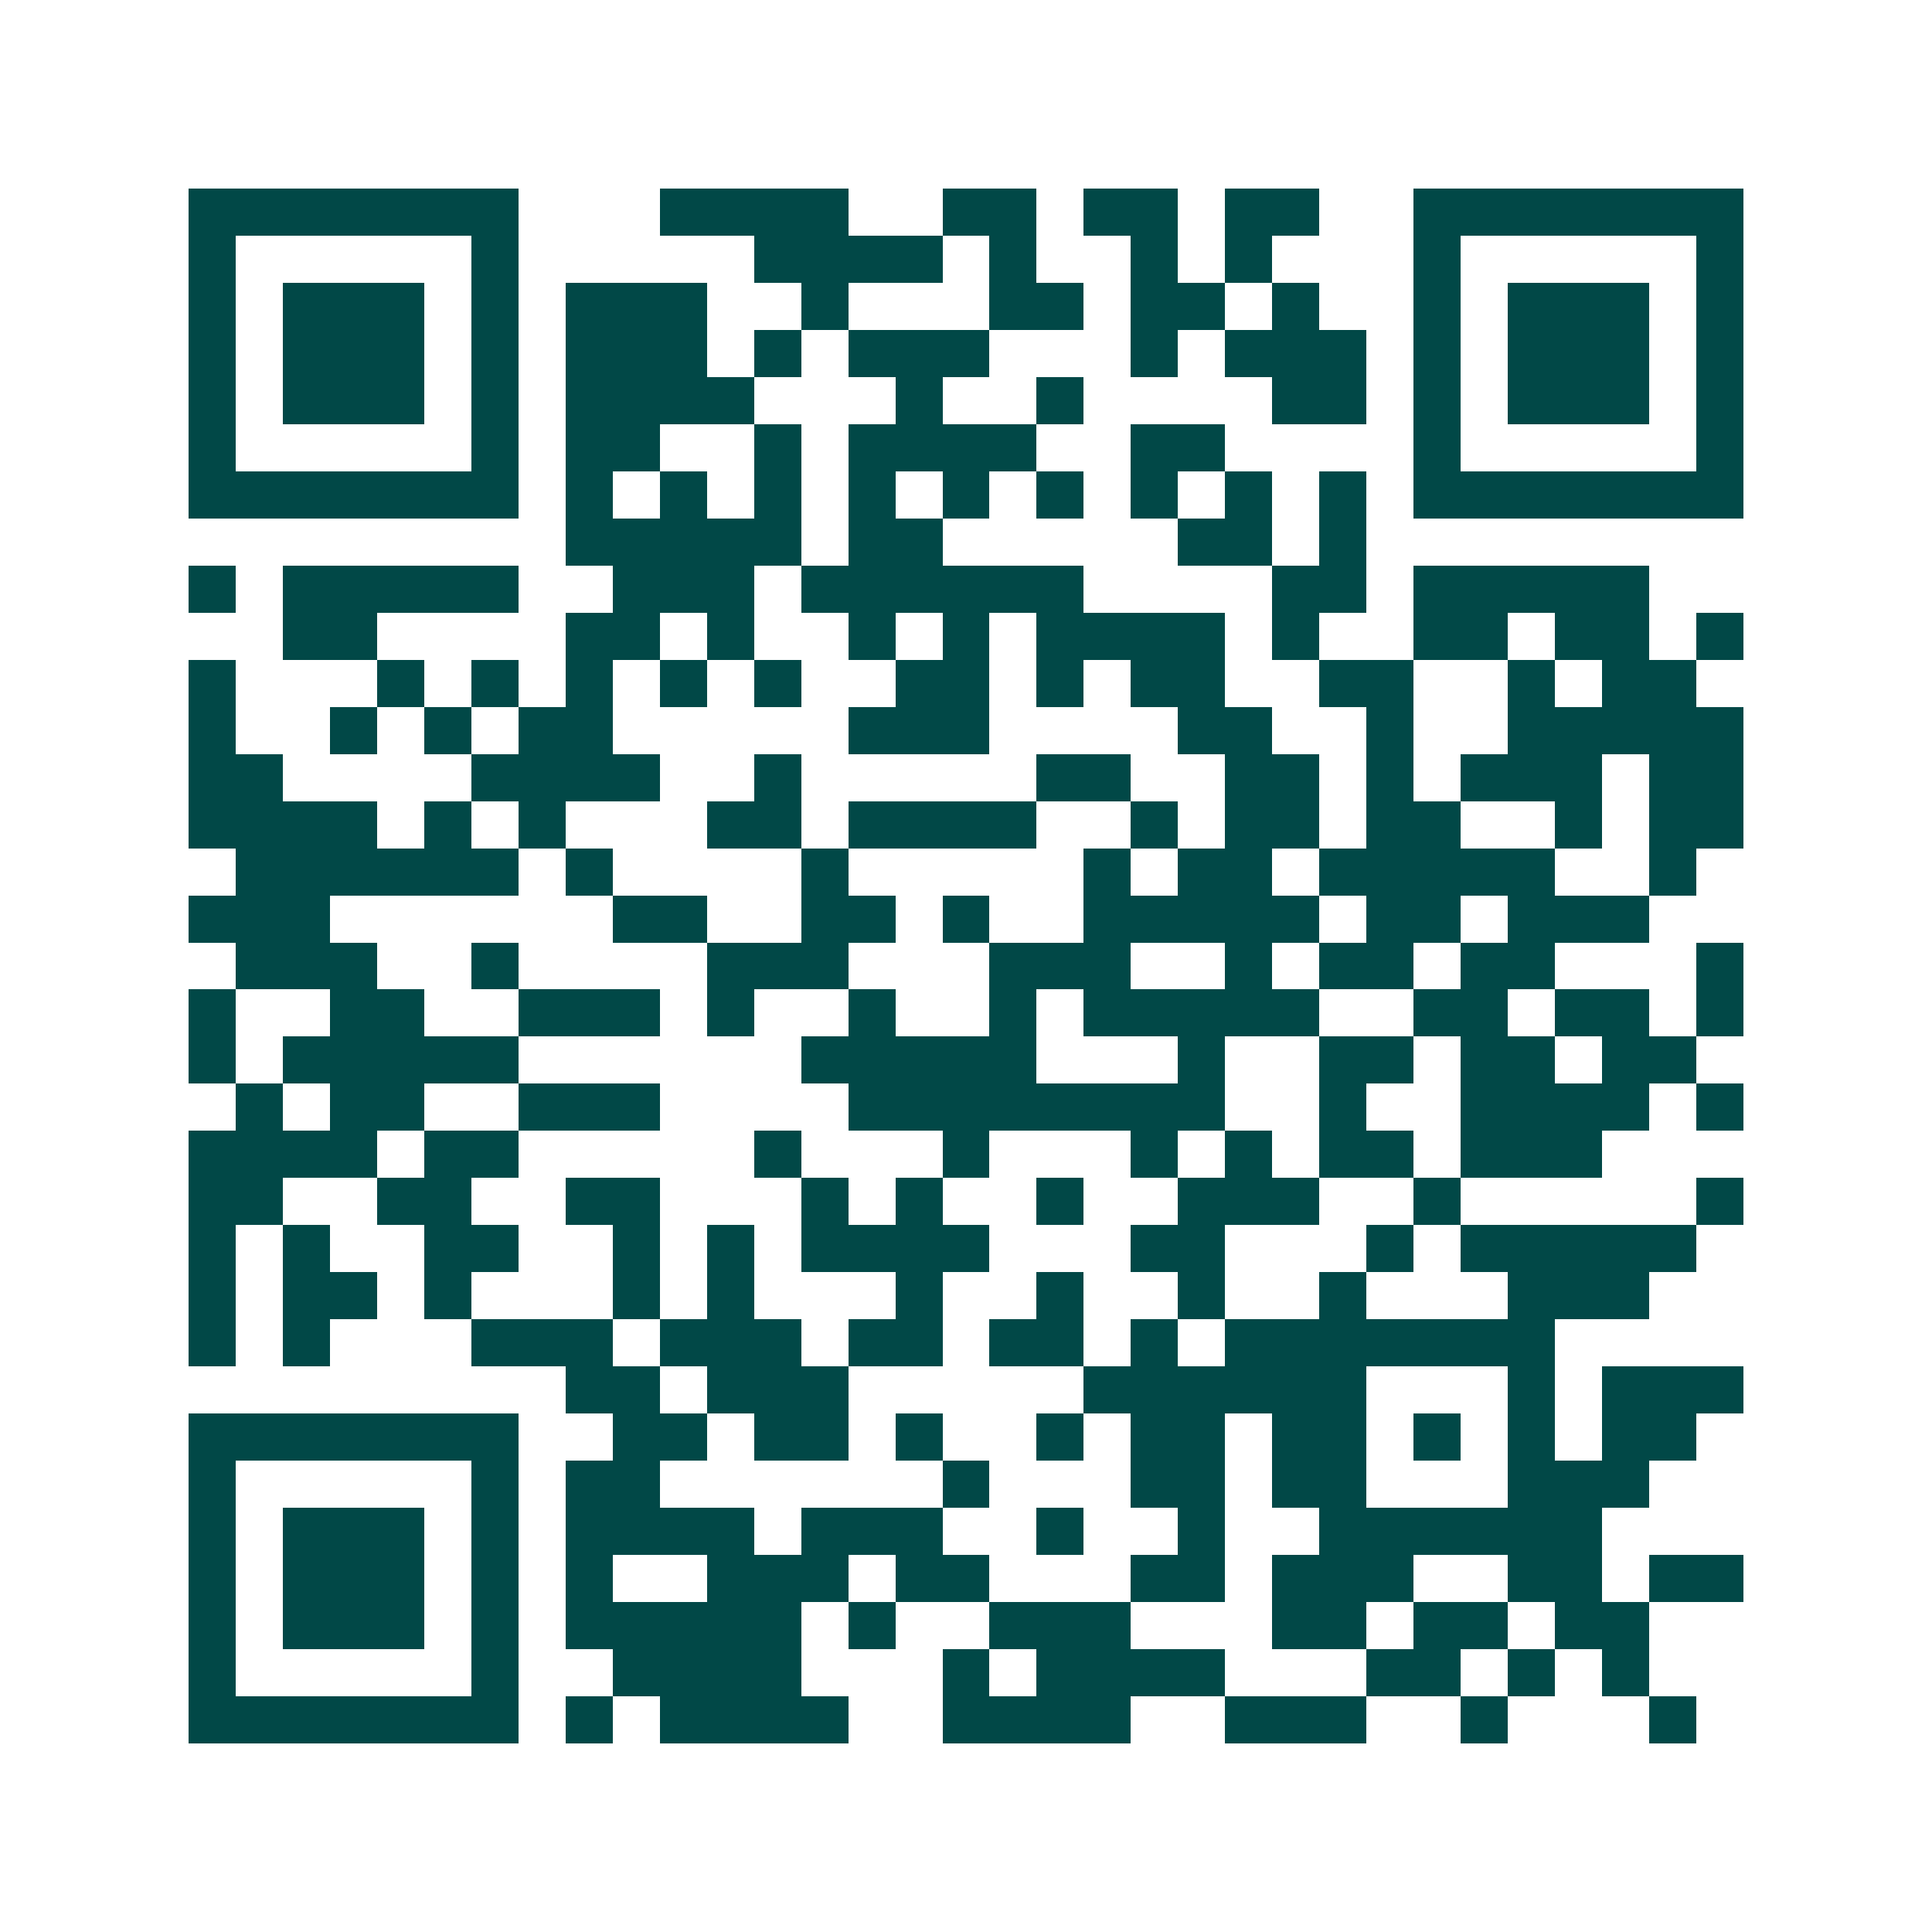 <svg xmlns="http://www.w3.org/2000/svg" width="200" height="200" viewBox="0 0 41 41" shape-rendering="crispEdges"><path fill="#ffffff" d="M0 0h41v41H0z"/><path stroke="#014847" d="M4 4.5h7m3 0h4m2 0h2m1 0h2m1 0h2m2 0h7M4 5.5h1m5 0h1m5 0h4m1 0h1m2 0h1m1 0h1m3 0h1m5 0h1M4 6.5h1m1 0h3m1 0h1m1 0h3m2 0h1m3 0h2m1 0h2m1 0h1m2 0h1m1 0h3m1 0h1M4 7.5h1m1 0h3m1 0h1m1 0h3m1 0h1m1 0h3m3 0h1m1 0h3m1 0h1m1 0h3m1 0h1M4 8.5h1m1 0h3m1 0h1m1 0h4m3 0h1m2 0h1m4 0h2m1 0h1m1 0h3m1 0h1M4 9.5h1m5 0h1m1 0h2m2 0h1m1 0h4m2 0h2m4 0h1m5 0h1M4 10.5h7m1 0h1m1 0h1m1 0h1m1 0h1m1 0h1m1 0h1m1 0h1m1 0h1m1 0h1m1 0h7M12 11.5h5m1 0h2m5 0h2m1 0h1M4 12.5h1m1 0h5m2 0h3m1 0h6m4 0h2m1 0h5M6 13.5h2m4 0h2m1 0h1m2 0h1m1 0h1m1 0h4m1 0h1m2 0h2m1 0h2m1 0h1M4 14.5h1m3 0h1m1 0h1m1 0h1m1 0h1m1 0h1m2 0h2m1 0h1m1 0h2m2 0h2m2 0h1m1 0h2M4 15.5h1m2 0h1m1 0h1m1 0h2m5 0h3m4 0h2m2 0h1m2 0h5M4 16.5h2m4 0h4m2 0h1m5 0h2m2 0h2m1 0h1m1 0h3m1 0h2M4 17.5h4m1 0h1m1 0h1m3 0h2m1 0h4m2 0h1m1 0h2m1 0h2m2 0h1m1 0h2M5 18.5h6m1 0h1m4 0h1m5 0h1m1 0h2m1 0h5m2 0h1M4 19.5h3m6 0h2m2 0h2m1 0h1m2 0h5m1 0h2m1 0h3M5 20.5h3m2 0h1m4 0h3m3 0h3m2 0h1m1 0h2m1 0h2m3 0h1M4 21.5h1m2 0h2m2 0h3m1 0h1m2 0h1m2 0h1m1 0h5m2 0h2m1 0h2m1 0h1M4 22.5h1m1 0h5m6 0h5m3 0h1m2 0h2m1 0h2m1 0h2M5 23.5h1m1 0h2m2 0h3m4 0h8m2 0h1m2 0h4m1 0h1M4 24.5h4m1 0h2m5 0h1m3 0h1m3 0h1m1 0h1m1 0h2m1 0h3M4 25.5h2m2 0h2m2 0h2m3 0h1m1 0h1m2 0h1m2 0h3m2 0h1m5 0h1M4 26.5h1m1 0h1m2 0h2m2 0h1m1 0h1m1 0h4m3 0h2m3 0h1m1 0h5M4 27.5h1m1 0h2m1 0h1m3 0h1m1 0h1m3 0h1m2 0h1m2 0h1m2 0h1m3 0h3M4 28.5h1m1 0h1m3 0h3m1 0h3m1 0h2m1 0h2m1 0h1m1 0h7M12 29.5h2m1 0h3m5 0h6m3 0h1m1 0h3M4 30.5h7m2 0h2m1 0h2m1 0h1m2 0h1m1 0h2m1 0h2m1 0h1m1 0h1m1 0h2M4 31.5h1m5 0h1m1 0h2m6 0h1m3 0h2m1 0h2m3 0h3M4 32.5h1m1 0h3m1 0h1m1 0h4m1 0h3m2 0h1m2 0h1m2 0h6M4 33.5h1m1 0h3m1 0h1m1 0h1m2 0h3m1 0h2m3 0h2m1 0h3m2 0h2m1 0h2M4 34.5h1m1 0h3m1 0h1m1 0h5m1 0h1m2 0h3m3 0h2m1 0h2m1 0h2M4 35.5h1m5 0h1m2 0h4m3 0h1m1 0h4m3 0h2m1 0h1m1 0h1M4 36.5h7m1 0h1m1 0h4m2 0h4m2 0h3m2 0h1m3 0h1"/></svg>
